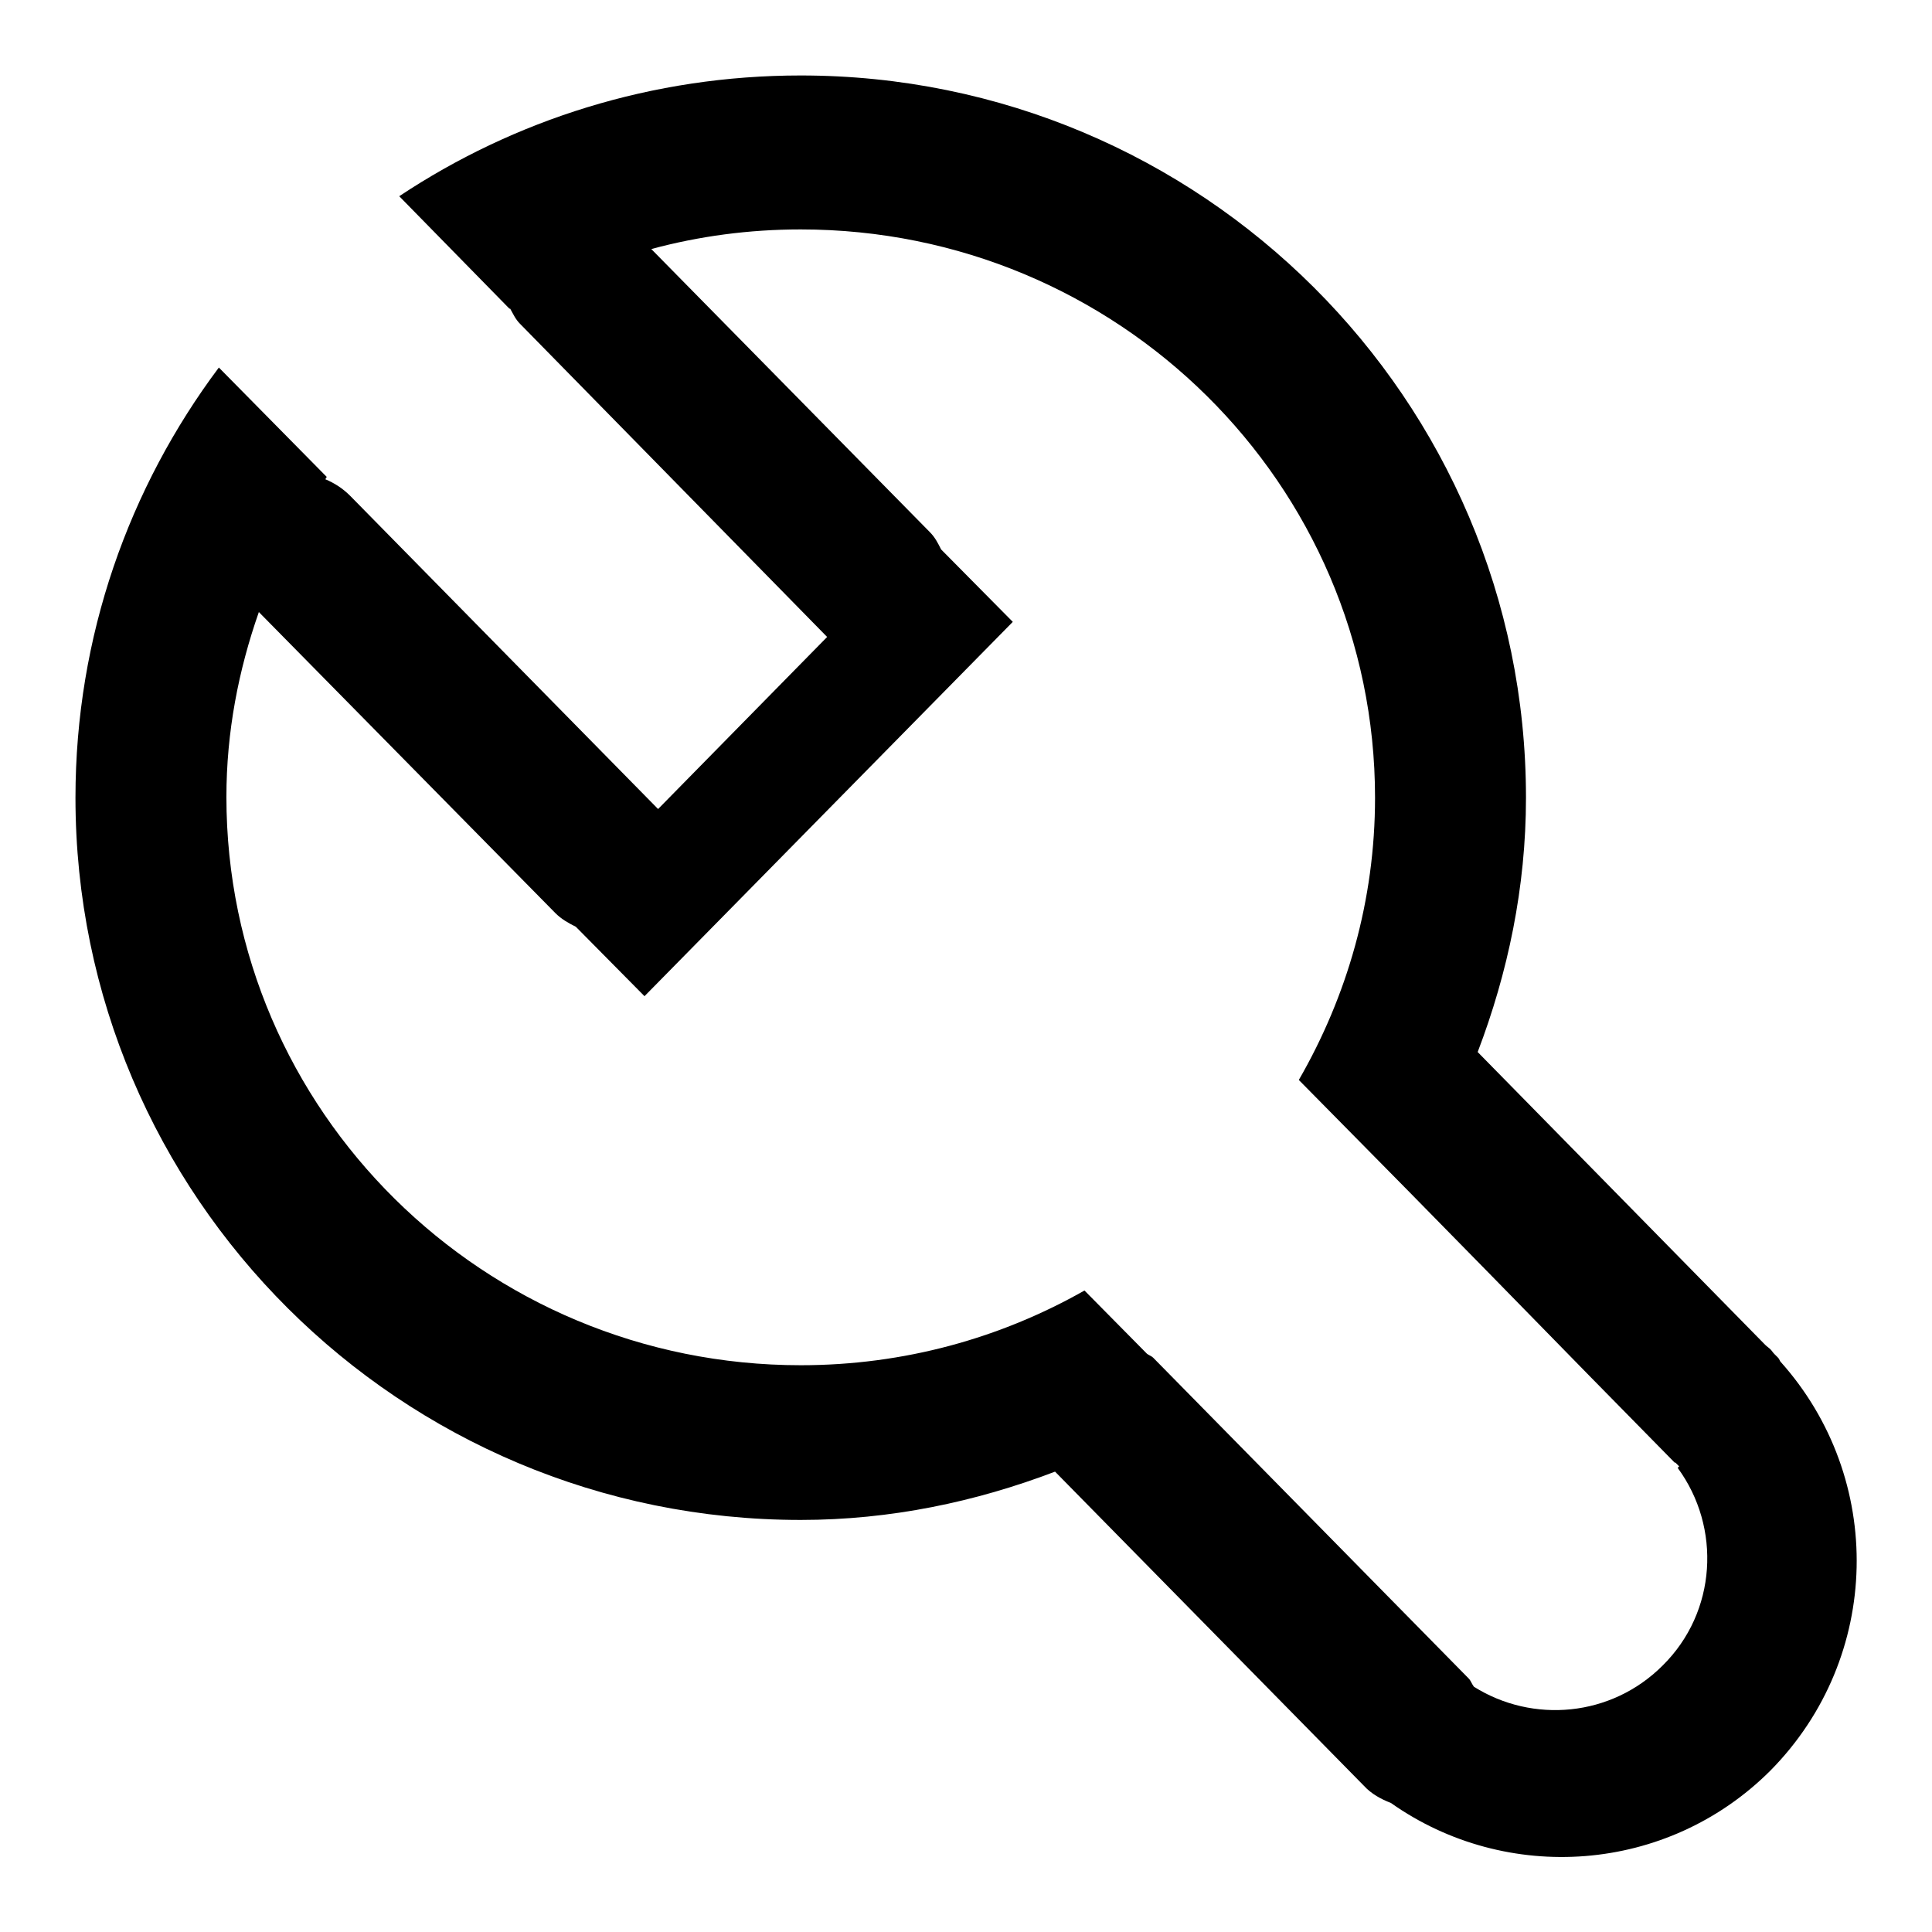 <?xml version="1.0" encoding="utf-8"?>
<!-- Svg Vector Icons : http://www.onlinewebfonts.com/icon -->
<!DOCTYPE svg PUBLIC "-//W3C//DTD SVG 1.1//EN" "http://www.w3.org/Graphics/SVG/1.1/DTD/svg11.dtd">
<svg version="1.1" xmlns="http://www.w3.org/2000/svg" xmlns:xlink="http://www.w3.org/1999/xlink" x="0px" y="0px" viewBox="0 0 256 256" enable-background="new 0 0 256 256" xml:space="preserve">
<g><g><path fill="#000000" d="M235.9,180.4c-0.1-0.2-0.2-0.4-0.3-0.5l-0.5-0.5c-0.2-0.2-0.3-0.4-0.5-0.6c-0.2-0.2-0.5-0.4-0.7-0.6l-38.1-38.8c4-10.5,6.4-21.8,6.4-33.7c0-52.8-43-95.7-96.1-95.7c-19.7,0-38,5.9-53.2,16l14.6,14.9c0,0,0,0,0.1,0c0.4,0.7,0.7,1.4,1.3,2l40.7,41.5l0,0l-22.4,22.8c0,0,0,0,0,0L46.4,65.7c-1-1-2.1-1.7-3.3-2.2c0.1-0.1,0.1-0.2,0.2-0.3L29,48.7c-11.9,15.9-19,35.6-19,57c0,52.8,43,95.7,96.1,95.7c11.9,0,23.2-2.4,33.7-6.4l40.9,41.6c1,1.1,2.3,1.8,3.6,2.3c15.3,10.8,36.6,9.4,50.3-4.3C249.4,219.6,249.8,195.9,235.9,180.4z M220.3,220.7c-6.8,6.8-17.2,7.7-25,2.8c-0.3-0.4-0.4-0.8-0.7-1.1l-41.8-42.5c-0.2-0.2-0.5-0.3-0.8-0.5l-8.3-8.4c-11.1,6.3-23.9,9.9-37.6,9.9c-42,0-76.1-33.7-76.1-75.3c0-8.6,1.6-16.8,4.3-24.5L73.6,121c0.8,0.8,1.7,1.3,2.7,1.8l9.1,9.2l48.8-49.6l-9.5-9.6c-0.4-0.8-0.8-1.6-1.5-2.3L86.3,33c6.3-1.7,12.9-2.6,19.8-2.6c42,0,76.1,33.7,76.1,75.3c0,13.6-3.7,26.3-10.1,37.4l14.5,14.7c0,0,0,0,0,0l10.6,10.8h0l13.4,13.7l11.3,11.5c0,0,0,0,0.1,0l0.5,0.5l-0.2,0.2C228.1,202.4,227.5,213.6,220.3,220.7z"/></g></g>
</svg>